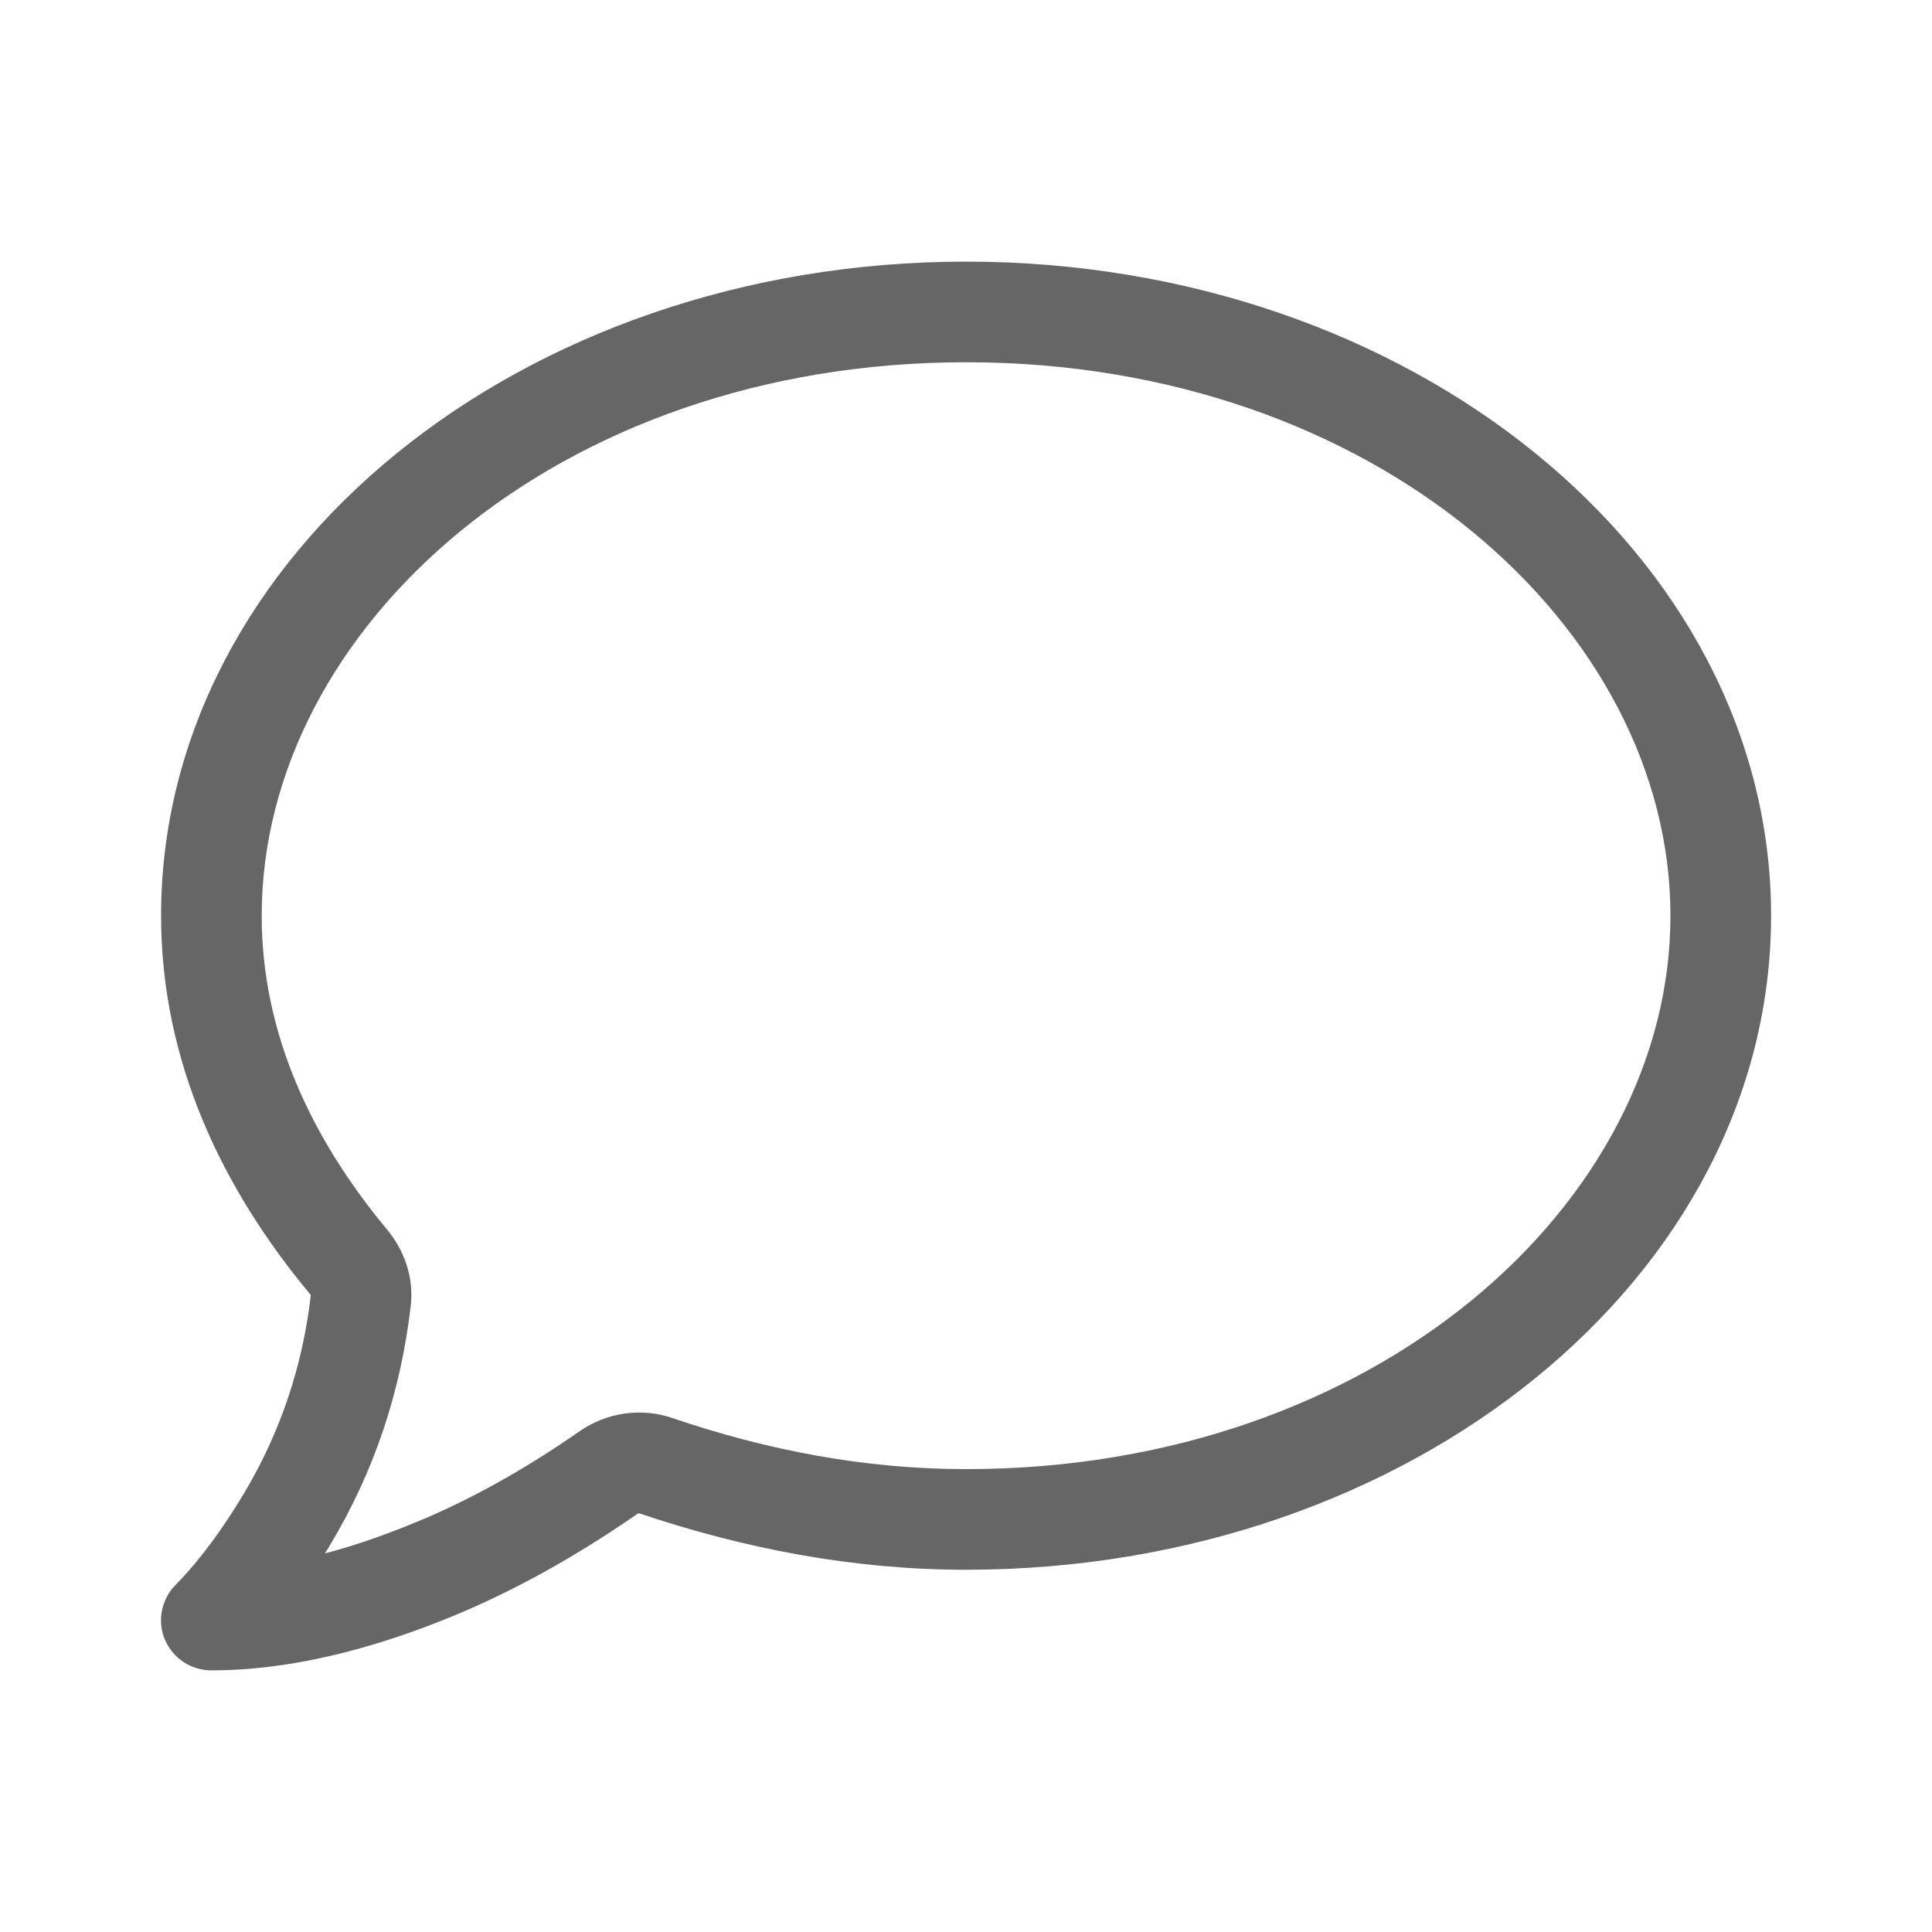 <svg width="24" height="24" viewBox="0 0 24 24" fill="none" xmlns="http://www.w3.org/2000/svg">
    <path d="M12.001 4.5C6.915 4.5 3.251 7.805 3.251 11.375C3.251 12.824 3.857 14.133 4.814 15.281C5.017 15.527 5.142 15.859 5.103 16.215C4.982 17.27 4.657 18.266 4.099 19.195C4.079 19.23 4.056 19.266 4.036 19.297C4.47 19.184 4.904 19.023 5.314 18.848C5.978 18.559 6.603 18.195 7.204 17.777C7.536 17.547 7.962 17.484 8.345 17.613C9.54 18.02 10.755 18.25 12.001 18.25C17.087 18.25 20.751 14.945 20.751 11.375C20.751 7.805 17.087 4.5 12.001 4.5ZM2.001 11.375C2.001 6.891 6.474 3.25 12.001 3.25C17.529 3.25 22.001 6.891 22.001 11.375C22.001 15.859 17.529 19.5 12.001 19.5C10.595 19.5 9.247 19.238 7.946 18.801C7.939 18.797 7.927 18.801 7.919 18.805C7.259 19.262 6.564 19.668 5.814 19.996C4.876 20.402 3.747 20.75 2.626 20.75C2.372 20.75 2.146 20.598 2.048 20.367C1.95 20.137 2.005 19.867 2.181 19.688C2.497 19.367 2.775 18.977 3.029 18.555C3.486 17.789 3.759 16.969 3.861 16.09C3.861 16.09 3.857 16.086 3.857 16.082C2.767 14.777 2.001 13.195 2.001 11.375Z" fill="#666666"/>
</svg>
